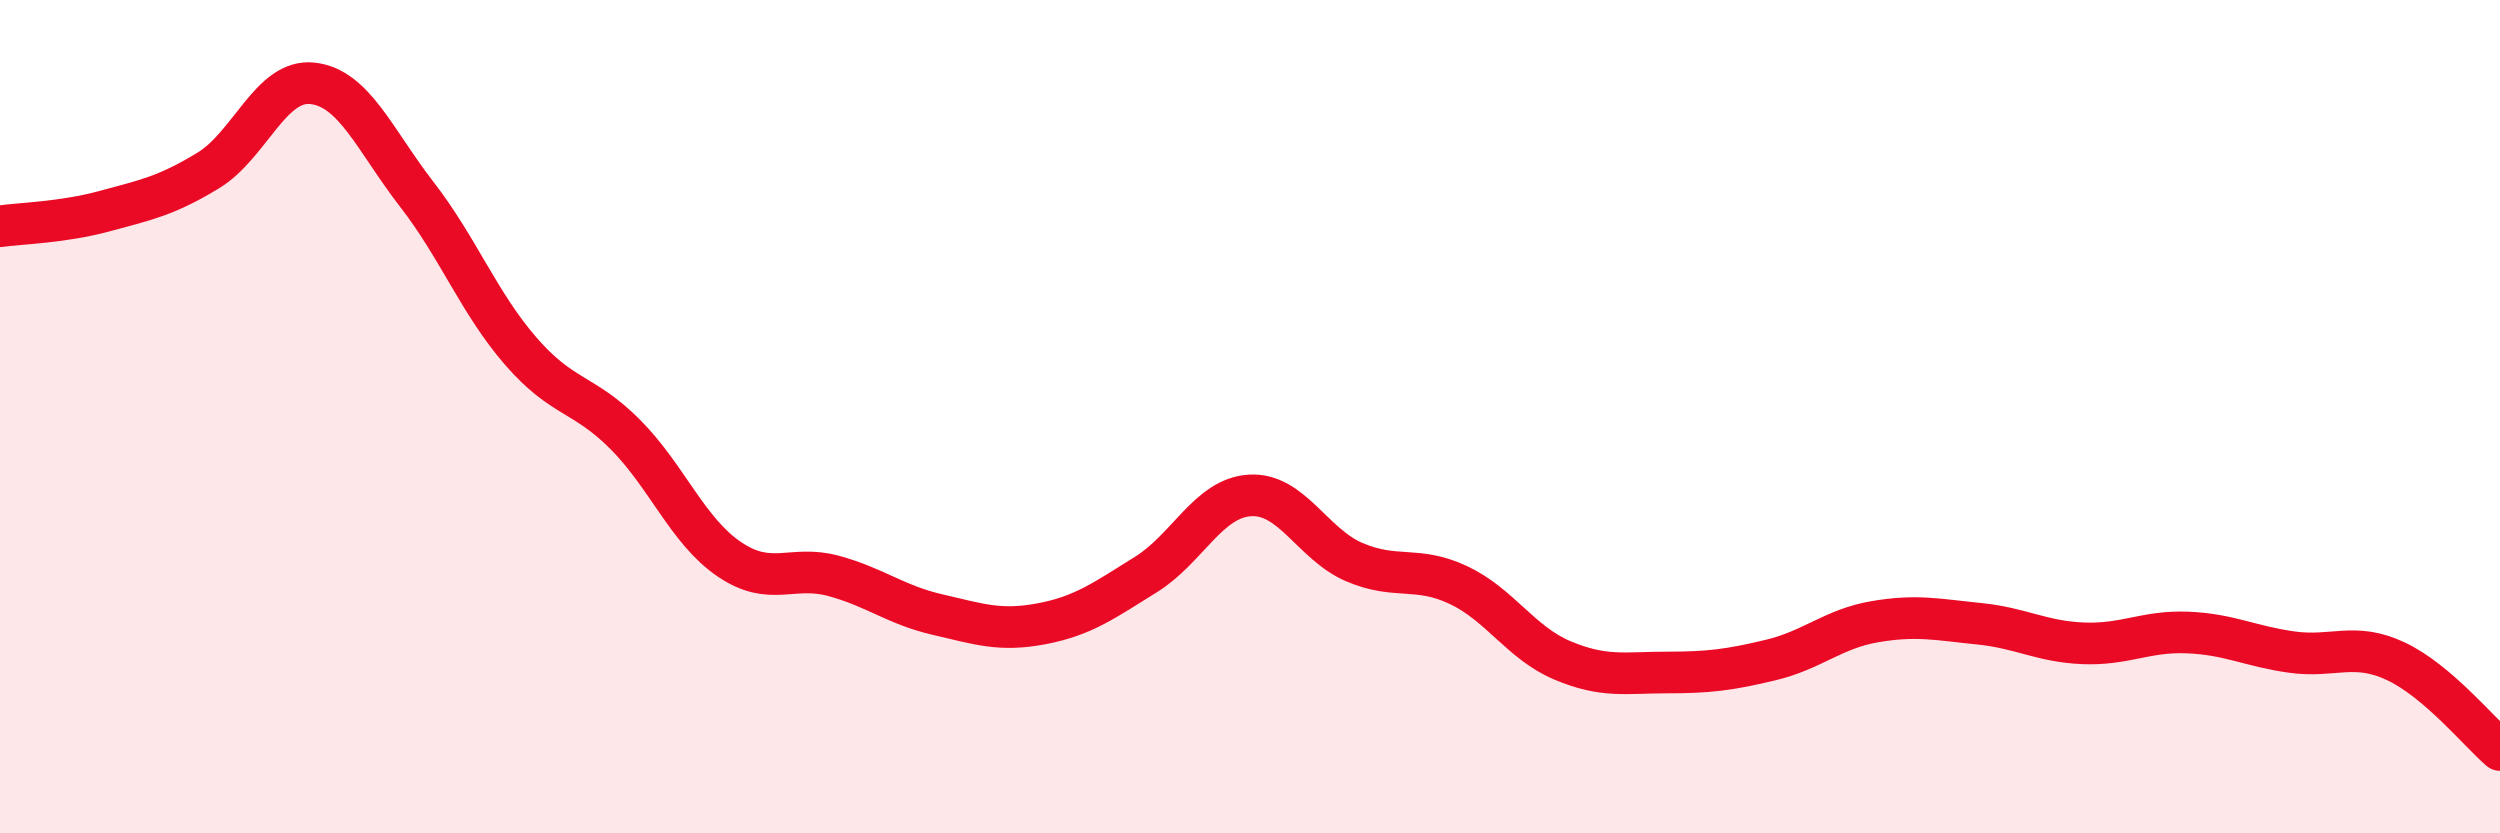 
    <svg width="60" height="20" viewBox="0 0 60 20" xmlns="http://www.w3.org/2000/svg">
      <path
        d="M 0,5.43 C 0.5,5.36 1.5,5.34 2.5,5.07 C 3.5,4.8 4,4.7 5,4.09 C 6,3.48 6.5,1.89 7.5,2 C 8.5,2.11 9,3.37 10,4.66 C 11,5.95 11.5,7.28 12.5,8.43 C 13.5,9.58 14,9.42 15,10.42 C 16,11.42 16.5,12.74 17.5,13.42 C 18.5,14.1 19,13.55 20,13.82 C 21,14.09 21.5,14.52 22.5,14.75 C 23.5,14.98 24,15.16 25,14.97 C 26,14.78 26.5,14.41 27.5,13.79 C 28.5,13.17 29,11.95 30,11.89 C 31,11.83 31.5,13.06 32.5,13.49 C 33.5,13.92 34,13.57 35,14.04 C 36,14.51 36.5,15.43 37.5,15.85 C 38.5,16.27 39,16.14 40,16.14 C 41,16.14 41.5,16.08 42.5,15.84 C 43.5,15.6 44,15.09 45,14.92 C 46,14.75 46.5,14.87 47.5,14.97 C 48.5,15.07 49,15.4 50,15.44 C 51,15.48 51.5,15.14 52.5,15.18 C 53.5,15.22 54,15.51 55,15.65 C 56,15.79 56.5,15.4 57.5,15.87 C 58.5,16.34 59.5,17.57 60,18L60 20L0 20Z"
        fill="#EB0A25"
        opacity="0.1"
        stroke-linecap="round"
        stroke-linejoin="round"
      />
      <path
        d="M 0,5.43 C 0.5,5.36 1.5,5.34 2.5,5.07 C 3.5,4.8 4,4.7 5,4.09 C 6,3.48 6.5,1.89 7.5,2 C 8.5,2.11 9,3.37 10,4.66 C 11,5.95 11.5,7.28 12.5,8.43 C 13.5,9.58 14,9.42 15,10.42 C 16,11.42 16.5,12.74 17.5,13.42 C 18.5,14.1 19,13.55 20,13.82 C 21,14.09 21.5,14.52 22.5,14.75 C 23.5,14.98 24,15.16 25,14.97 C 26,14.78 26.5,14.41 27.5,13.79 C 28.5,13.17 29,11.95 30,11.89 C 31,11.83 31.5,13.06 32.5,13.49 C 33.5,13.92 34,13.57 35,14.04 C 36,14.51 36.5,15.43 37.5,15.85 C 38.5,16.27 39,16.14 40,16.14 C 41,16.14 41.5,16.08 42.5,15.84 C 43.5,15.6 44,15.09 45,14.92 C 46,14.75 46.5,14.87 47.5,14.97 C 48.5,15.07 49,15.4 50,15.44 C 51,15.48 51.5,15.14 52.5,15.18 C 53.5,15.22 54,15.51 55,15.65 C 56,15.79 56.5,15.4 57.5,15.87 C 58.5,16.34 59.5,17.57 60,18"
        stroke="#EB0A25"
        stroke-width="1"
        fill="none"
        stroke-linecap="round"
        stroke-linejoin="round"
      />
    </svg>
  